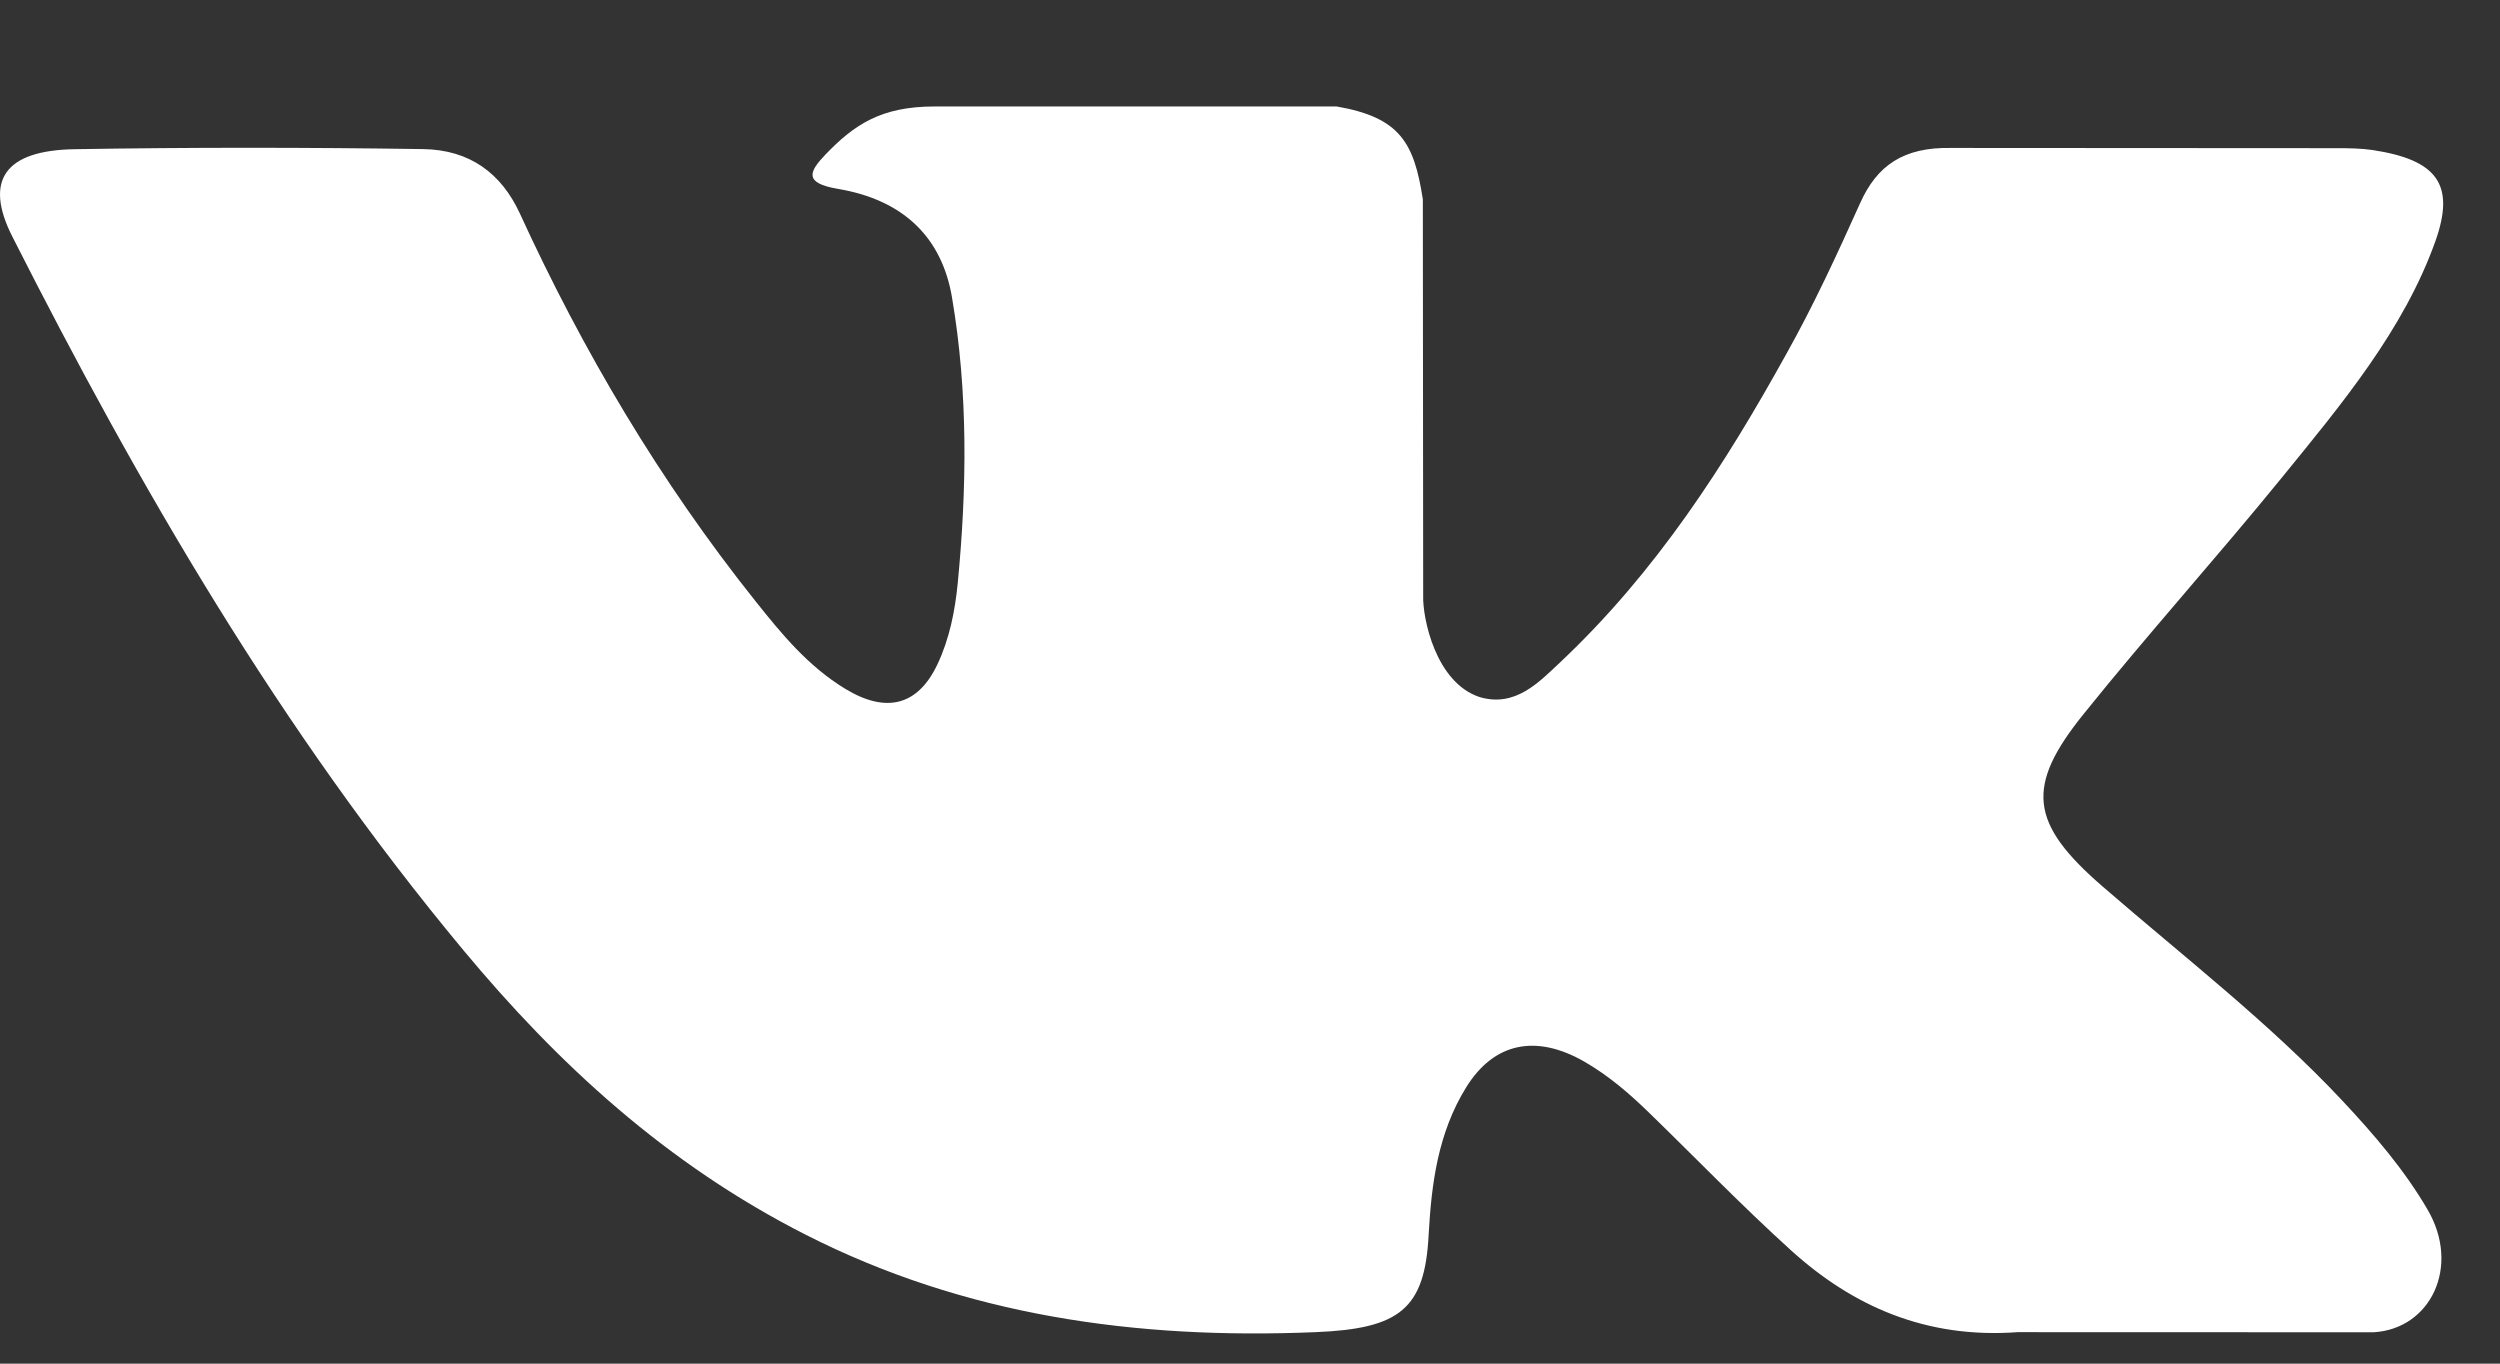 <?xml version="1.0" encoding="UTF-8"?> <svg xmlns="http://www.w3.org/2000/svg" width="22" height="12" viewBox="0 0 22 12" fill="none"><rect x="0" y="0" width="22" height="12" fill="#333333" stroke="none"/><path fill-rule="evenodd" clip-rule="evenodd" d="M18.504 7.802C19.217 8.42 19.97 9.001 20.609 9.682C20.892 9.984 21.16 10.296 21.364 10.647C21.654 11.145 21.391 11.694 20.888 11.724L17.755 11.723C16.948 11.782 16.303 11.494 15.761 11.003C15.328 10.611 14.926 10.194 14.509 9.789C14.338 9.623 14.159 9.468 13.945 9.344C13.518 9.098 13.147 9.173 12.902 9.569C12.653 9.972 12.597 10.418 12.572 10.866C12.539 11.521 12.316 11.693 11.575 11.723C9.992 11.789 8.489 11.576 7.093 10.867C5.863 10.243 4.908 9.36 4.078 8.362C2.46 6.417 1.222 4.28 0.109 2.083C-0.142 1.588 0.041 1.323 0.657 1.313C1.678 1.296 2.7 1.297 3.723 1.312C4.138 1.318 4.413 1.529 4.574 1.877C5.127 3.083 5.803 4.231 6.652 5.295C6.878 5.578 7.109 5.861 7.437 6.061C7.8 6.282 8.077 6.208 8.248 5.849C8.356 5.622 8.404 5.376 8.428 5.133C8.509 4.294 8.52 3.456 8.378 2.62C8.291 2.098 7.959 1.76 7.373 1.662C7.073 1.611 7.118 1.513 7.263 1.361C7.515 1.099 7.751 0.937 8.223 0.937H11.763C12.321 1.034 12.444 1.256 12.521 1.754L12.524 5.243C12.518 5.436 12.632 6.008 13.023 6.135C13.336 6.226 13.542 6.004 13.73 5.828C14.578 5.029 15.182 4.086 15.723 3.109C15.963 2.68 16.169 2.233 16.369 1.788C16.517 1.457 16.749 1.294 17.169 1.302L20.576 1.304C20.677 1.304 20.779 1.306 20.877 1.32C21.451 1.407 21.608 1.626 21.431 2.124C21.152 2.904 20.608 3.555 20.076 4.208C19.508 4.906 18.901 5.58 18.337 6.282C17.82 6.922 17.861 7.246 18.504 7.802Z" fill="white"></path></svg> 